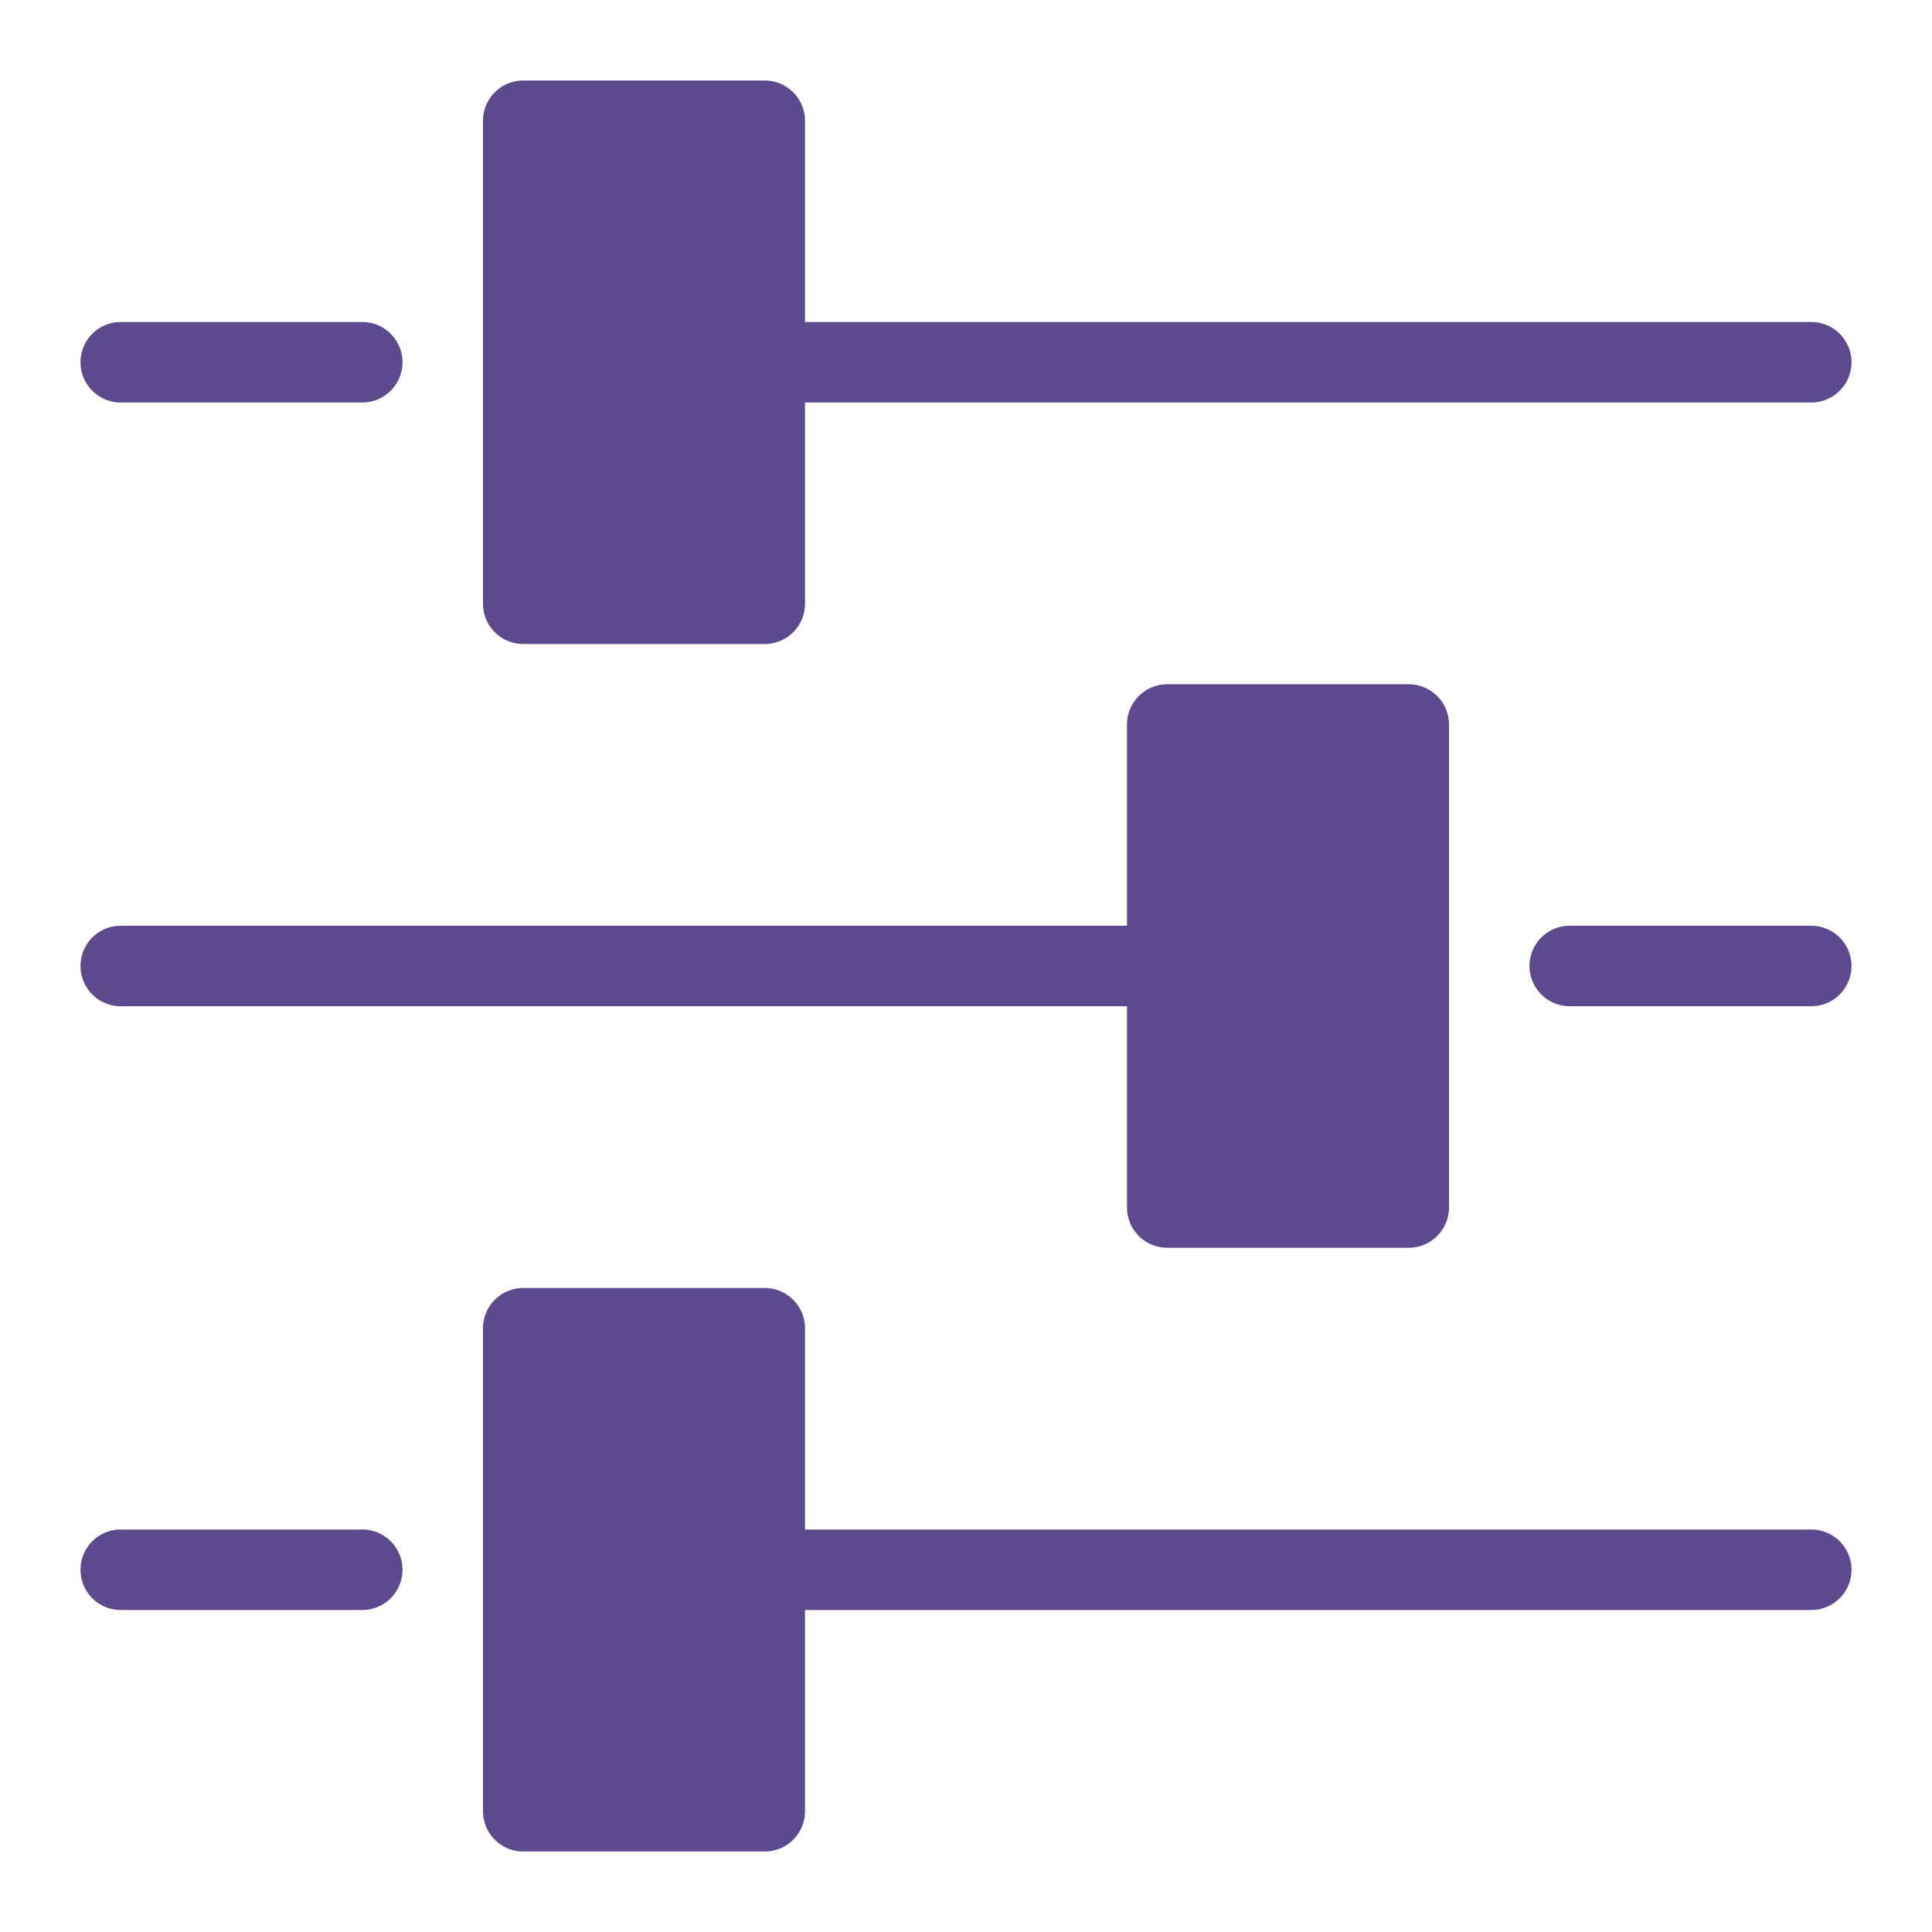 <svg xmlns="http://www.w3.org/2000/svg" xmlns:xlink="http://www.w3.org/1999/xlink" x="0px" y="0px" viewBox="0 0 48 48" width="48" height="48"><g class="nc-icon-wrapper" fill="#5d4a8e"><path data-color="color-2" d="M45,23H39a1,1,0,0,0,0,2h6a1,1,0,0,0,0-2Z" fill="#5d4a8e"/><path data-color="color-2" d="M3,25H28v5a1,1,0,0,0,1,1h6a1,1,0,0,0,1-1V18a1,1,0,0,0-1-1H29a1,1,0,0,0-1,1v5H3a1,1,0,0,0,0,2Z" fill="#5d4a8e"/><path d="M3,10H9A1,1,0,0,0,9,8H3a1,1,0,0,0,0,2Z" fill="#5d4a8e"/><path d="M13,16h6a1,1,0,0,0,1-1V10H45a1,1,0,0,0,0-2H20V3a1,1,0,0,0-1-1H13a1,1,0,0,0-1,1V15A1,1,0,0,0,13,16Z" fill="#5d4a8e"/><path d="M9,38H3a1,1,0,0,0,0,2H9a1,1,0,0,0,0-2Z" fill="#5d4a8e"/><path d="M45,38H20V33a1,1,0,0,0-1-1H13a1,1,0,0,0-1,1V45a1,1,0,0,0,1,1h6a1,1,0,0,0,1-1V40H45a1,1,0,0,0,0-2Z" fill="#5d4a8e"/></g></svg>
